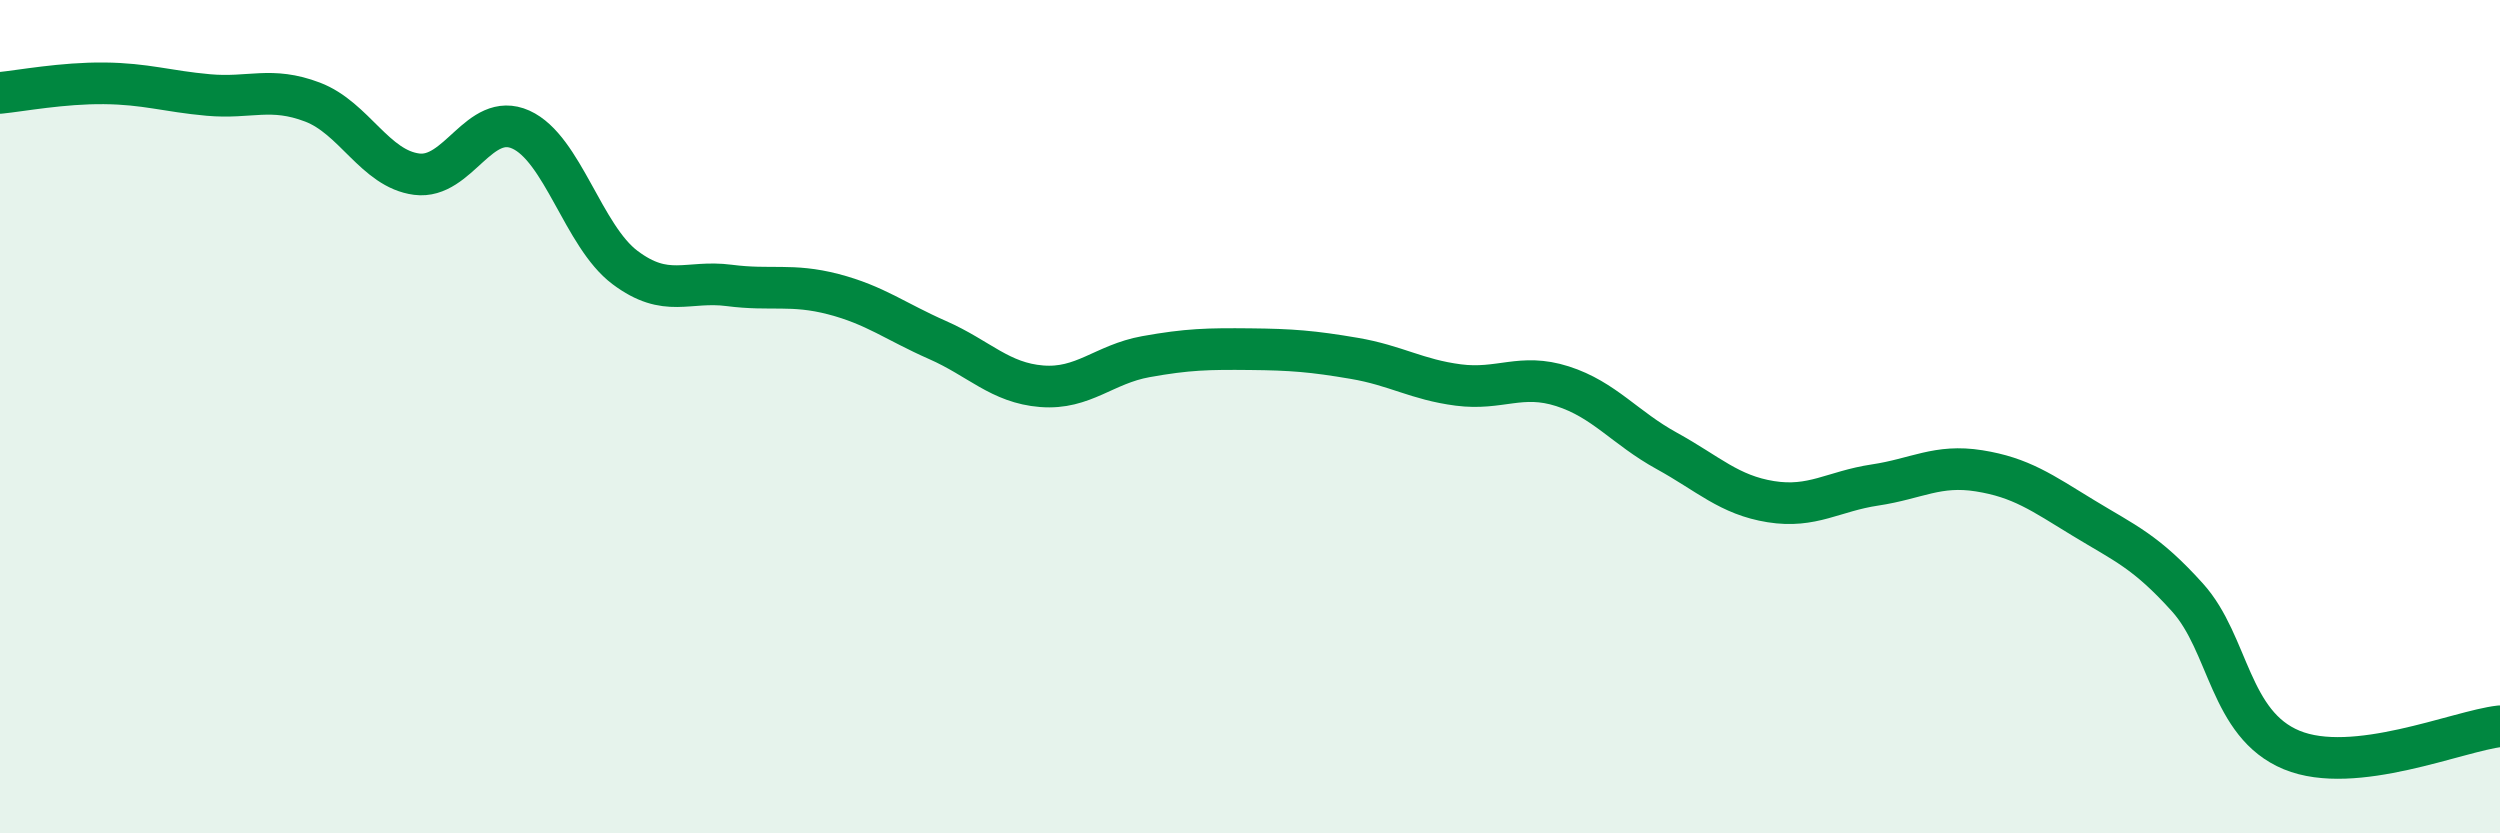 
    <svg width="60" height="20" viewBox="0 0 60 20" xmlns="http://www.w3.org/2000/svg">
      <path
        d="M 0,2.23 C 0.5,2.18 1.5,1.99 2.5,2 C 3.5,2.01 4,2.19 5,2.28 C 6,2.37 6.5,2.07 7.5,2.45 C 8.5,2.83 9,4.05 10,4.18 C 11,4.31 11.5,2.66 12.5,3.11 C 13.5,3.56 14,5.67 15,6.42 C 16,7.17 16.5,6.72 17.5,6.85 C 18.5,6.98 19,6.8 20,7.06 C 21,7.32 21.5,7.72 22.5,8.16 C 23.5,8.6 24,9.19 25,9.27 C 26,9.35 26.5,8.74 27.5,8.56 C 28.5,8.38 29,8.37 30,8.38 C 31,8.39 31.5,8.43 32.5,8.6 C 33.5,8.77 34,9.11 35,9.24 C 36,9.37 36.5,8.95 37.5,9.27 C 38.5,9.59 39,10.27 40,10.82 C 41,11.37 41.5,11.88 42.5,12.04 C 43.5,12.2 44,11.79 45,11.64 C 46,11.49 46.5,11.14 47.5,11.3 C 48.5,11.46 49,11.82 50,12.43 C 51,13.04 51.5,13.23 52.5,14.34 C 53.5,15.45 53.5,17.38 55,18 C 56.5,18.62 59,17.54 60,17.43L60 20L0 20Z"
        fill="#008740"
        opacity="0.1"
        stroke-linecap="round"
        stroke-linejoin="round"
      />
      <path
        d="M 0,2.23 C 0.5,2.18 1.5,1.99 2.5,2 C 3.5,2.01 4,2.19 5,2.28 C 6,2.37 6.5,2.07 7.5,2.45 C 8.5,2.83 9,4.05 10,4.18 C 11,4.31 11.5,2.66 12.5,3.11 C 13.5,3.56 14,5.67 15,6.42 C 16,7.17 16.5,6.72 17.5,6.85 C 18.5,6.98 19,6.8 20,7.06 C 21,7.32 21.5,7.72 22.5,8.16 C 23.5,8.6 24,9.19 25,9.27 C 26,9.35 26.5,8.74 27.5,8.56 C 28.5,8.38 29,8.37 30,8.38 C 31,8.39 31.5,8.43 32.5,8.6 C 33.5,8.77 34,9.11 35,9.24 C 36,9.37 36.5,8.95 37.5,9.27 C 38.5,9.59 39,10.27 40,10.82 C 41,11.37 41.5,11.88 42.5,12.04 C 43.5,12.2 44,11.79 45,11.64 C 46,11.49 46.5,11.14 47.5,11.3 C 48.5,11.46 49,11.82 50,12.43 C 51,13.04 51.5,13.23 52.5,14.34 C 53.5,15.45 53.5,17.38 55,18 C 56.5,18.62 59,17.54 60,17.43"
        stroke="#008740"
        stroke-width="1"
        fill="none"
        stroke-linecap="round"
        stroke-linejoin="round"
      />
    </svg>
  